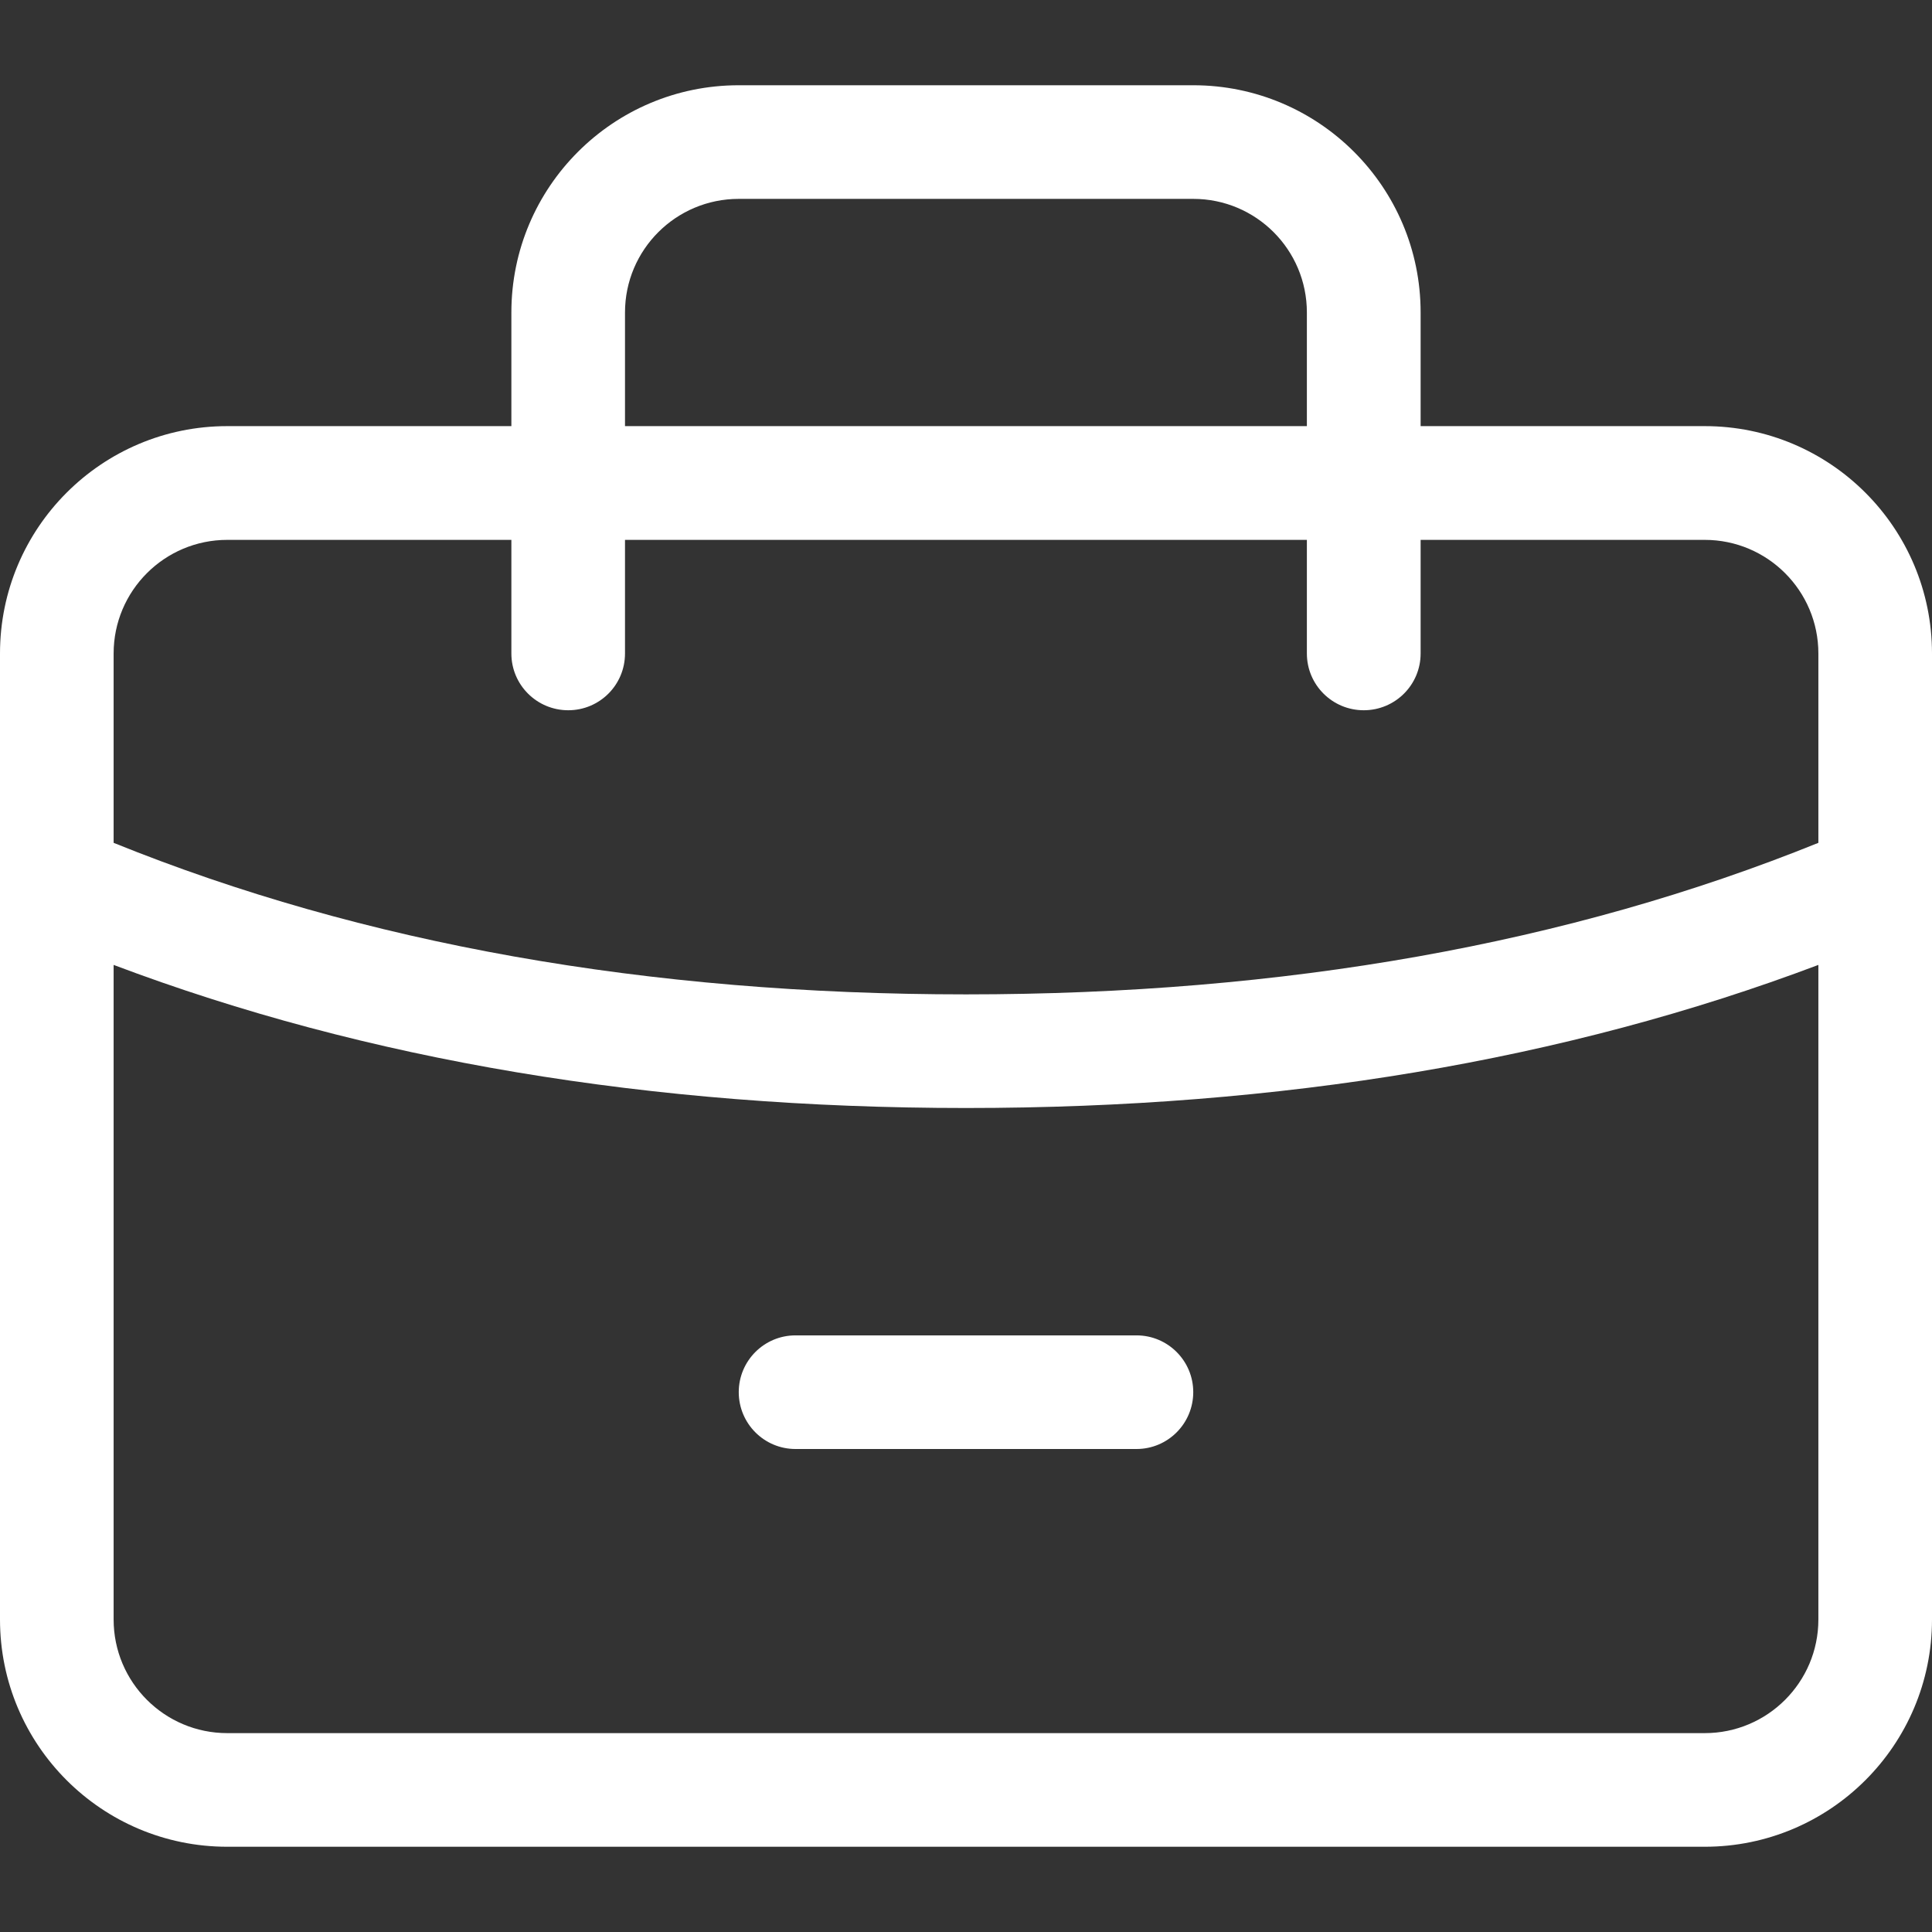<svg width="16" height="16" viewBox="0 0 16 16" fill="none" xmlns="http://www.w3.org/2000/svg">
<rect x="0" y="0" width="16" height="16" fill="#333333" stroke="none"/>
<g clip-path="url(#clip0_6337_1087)">
<path d="M4.235 3.529V2.588C4.235 1.549 5.078 0.706 6.118 0.706H9.882C10.922 0.706 11.765 1.549 11.765 2.588V3.529H14.118C15.157 3.529 16 4.372 16 5.412V13.412C16 14.451 15.157 15.294 14.118 15.294H1.882C0.843 15.294 0 14.451 0 13.412V5.412C0 4.372 0.843 3.529 1.882 3.529H4.235ZM15.059 6.98V5.412C15.059 4.892 14.637 4.471 14.118 4.471H11.765V5.412C11.765 5.672 11.554 5.882 11.294 5.882C11.034 5.882 10.823 5.672 10.823 5.412V4.471H5.176V5.412C5.176 5.672 4.966 5.882 4.706 5.882C4.446 5.882 4.235 5.672 4.235 5.412V4.471H1.882C1.363 4.471 0.941 4.892 0.941 5.412V6.98C3.008 7.816 5.36 8.235 8 8.235C10.64 8.235 12.992 7.816 15.059 6.98ZM15.059 7.991C12.963 8.782 10.609 9.176 8 9.176C5.391 9.176 3.037 8.782 0.941 7.991V13.412C0.941 13.932 1.363 14.353 1.882 14.353H14.118C14.637 14.353 15.059 13.932 15.059 13.412L15.059 7.991ZM5.176 3.529H10.823V2.588C10.823 2.068 10.402 1.647 9.882 1.647H6.118C5.598 1.647 5.176 2.068 5.176 2.588V3.529ZM6.588 12C6.328 12 6.118 11.789 6.118 11.529C6.118 11.27 6.328 11.059 6.588 11.059H9.412C9.672 11.059 9.882 11.27 9.882 11.529C9.882 11.789 9.672 12 9.412 12H6.588Z" fill="white"/>
</g>
<defs>
<clipPath id="clip0_6337_1087">
<rect width="16" height="16" fill="white"/>
</clipPath>
</defs>
</svg>
